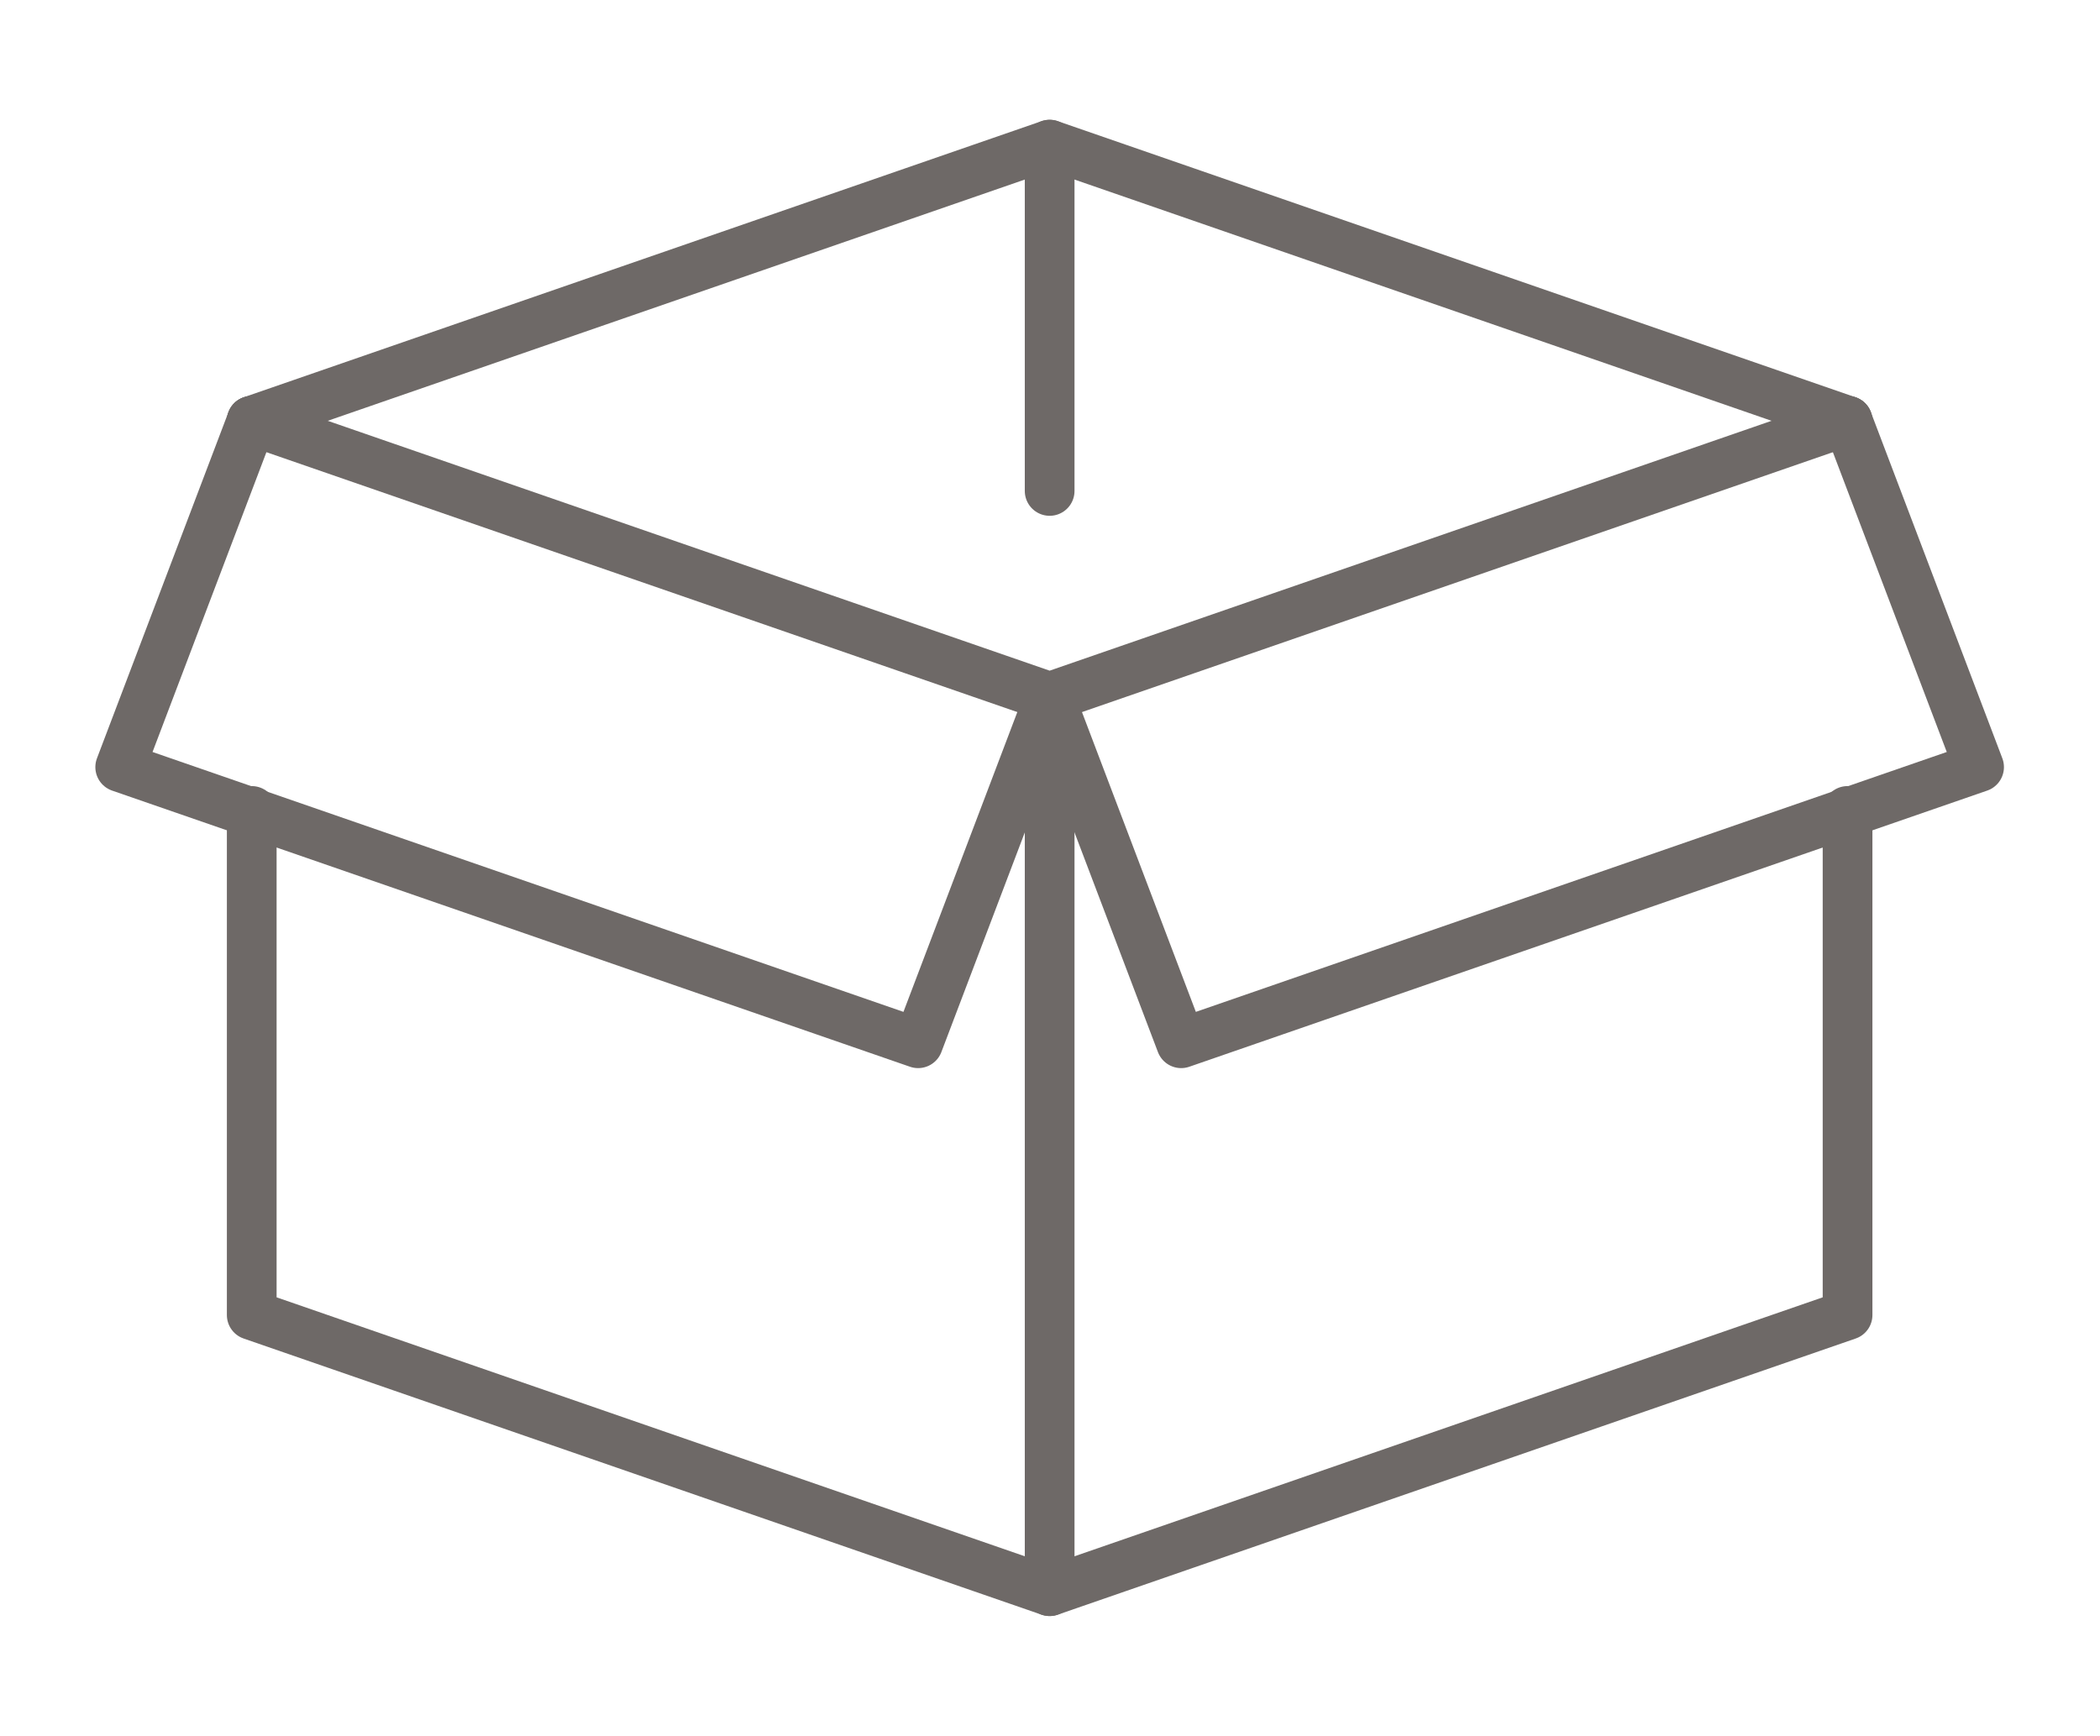 <?xml version="1.0" encoding="utf-8"?>
<!-- Generator: Adobe Illustrator 27.5.0, SVG Export Plug-In . SVG Version: 6.00 Build 0)  -->
<svg version="1.1" id="Laag_1" xmlns="http://www.w3.org/2000/svg" xmlns:xlink="http://www.w3.org/1999/xlink" x="0px" y="0px"
	 width="47.9px" height="39.6px" viewBox="0 0 47.9 39.6" style="enable-background:new 0 0 47.9 39.6;" xml:space="preserve">
<style type="text/css">
	.st0{fill:none;stroke:#6E6967;stroke-width:1.134;stroke-linecap:round;stroke-linejoin:round;}
</style>
<g id="Group_13859" transform="translate(4.542 0)">
	<path id="Path_13934" class="st0" d="M37.6,9.6l-18.2,6.3L1.2,9.6"/>
	<g id="Group_13858" transform="translate(0 0)">
		<g id="Group_13860" transform="translate(0)">
			<path id="Path_13935" class="st0" d="M37.6,18.5V30l-18.2,6.3L1.2,30V18.5"/>
			<path id="Path_13936" class="st0" d="M37.6,9.6L19.4,3.3L1.2,9.6"/>
			<path id="Path_13937" class="st0" d="M1.2,9.6l-3,7.9l18.2,6.3l3-7.9l3,7.9l18.2-6.3l-3-7.9"/>
			<line id="Line_3" class="st0" x1="19.4" y1="36.3" x2="19.4" y2="15.9"/>
			<line id="Line_4" class="st0" x1="19.4" y1="3.3" x2="19.4" y2="11.2"/>
		</g>
	</g>
</g>
</svg>
